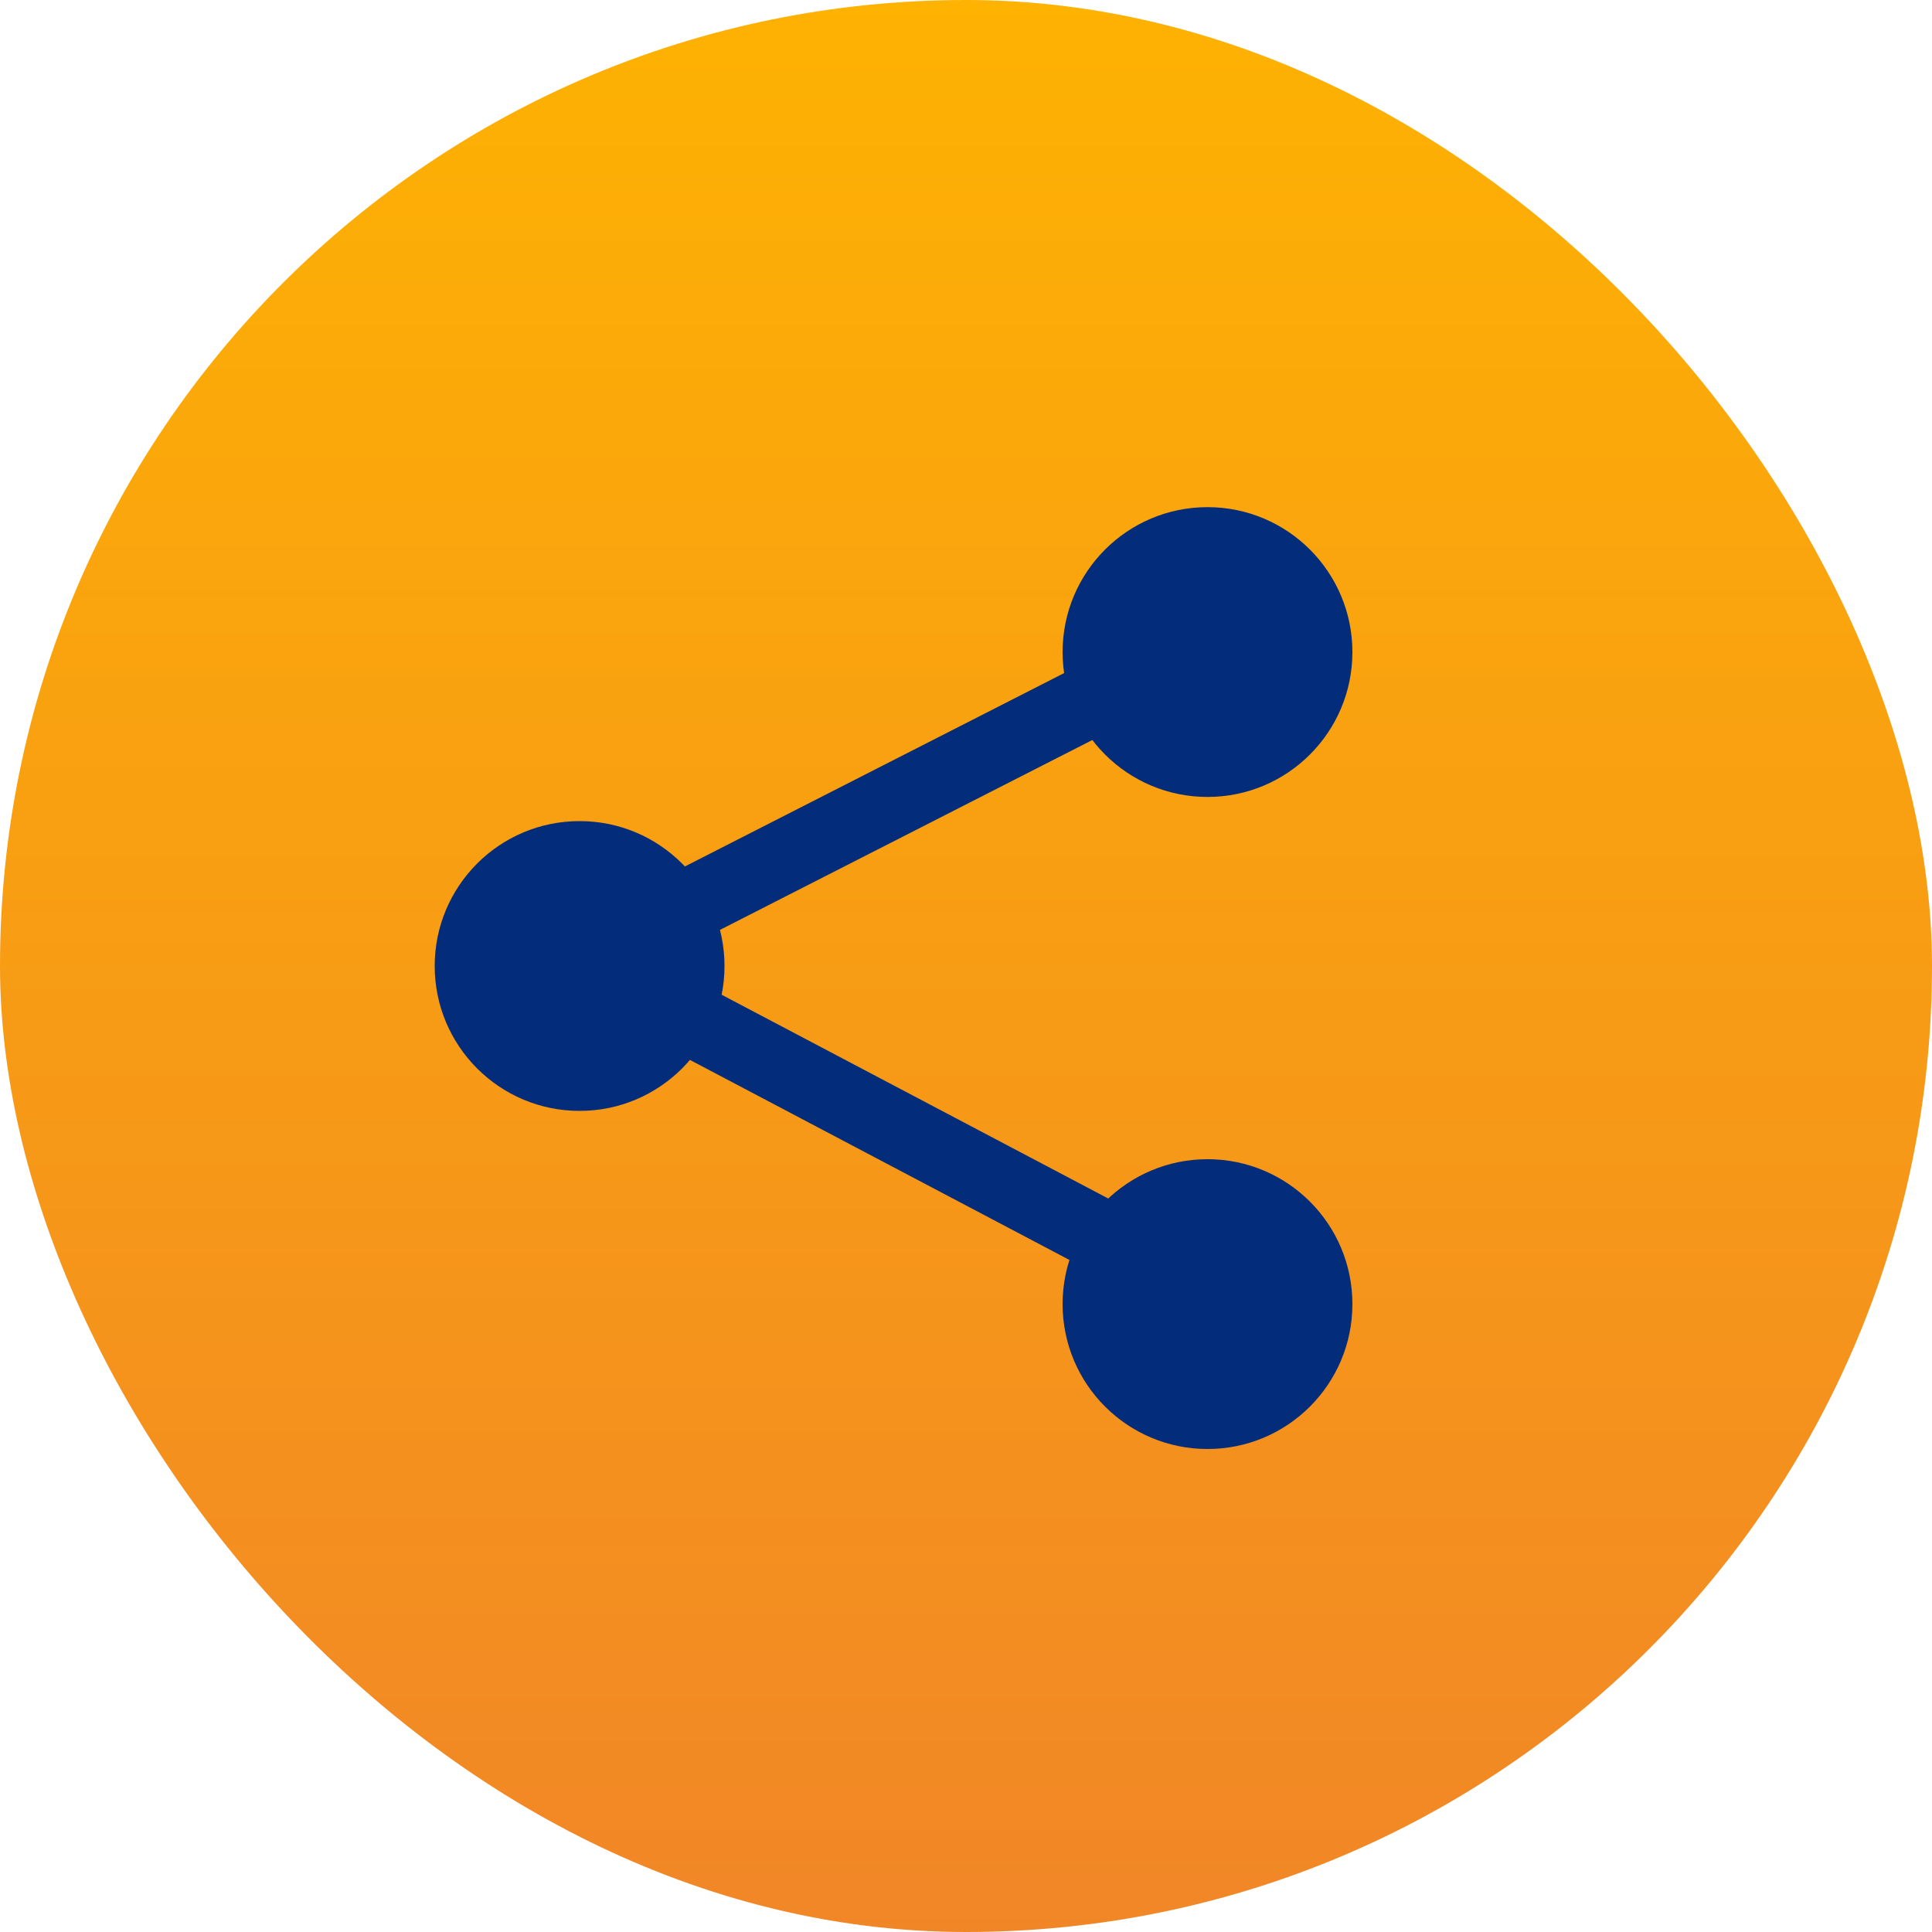 <svg xmlns="http://www.w3.org/2000/svg" xmlns:xlink="http://www.w3.org/1999/xlink" width="80" height="80" viewBox="0 0 80 80">
  <defs>
    <linearGradient id="linear-gradient" x1="0.5" x2="0.5" y2="1" gradientUnits="objectBoundingBox">
      <stop offset="0" stop-color="#feb202"/>
      <stop offset="1" stop-color="#f18627"/>
    </linearGradient>
  </defs>
  <g id="グループ_60753" data-name="グループ 60753" transform="translate(-1004 -4343)">
    <rect id="長方形_38822" data-name="長方形 38822" width="80" height="80" rx="40" transform="translate(1004 4343)" fill="url(#linear-gradient)"/>
    <g id="グループ_61447" data-name="グループ 61447" transform="translate(-1)">
      <circle id="楕円形_1632" data-name="楕円形 1632" cx="6" cy="6" r="6" transform="translate(1023 4377)" fill="#032c7a"/>
      <circle id="楕円形_1633" data-name="楕円形 1633" cx="6" cy="6" r="6" transform="translate(1049 4364)" fill="#032c7a"/>
      <circle id="楕円形_1634" data-name="楕円形 1634" cx="6" cy="6" r="6" transform="translate(1049 4391)" fill="#032c7a"/>
      <path id="パス_75109" data-name="パス 75109" d="M1053.457,4370l-25,12.748,25,13.178" transform="translate(0.543 0.037)" fill="none" stroke="#032c7a" stroke-width="3"/>
    </g>
  </g>
</svg>

